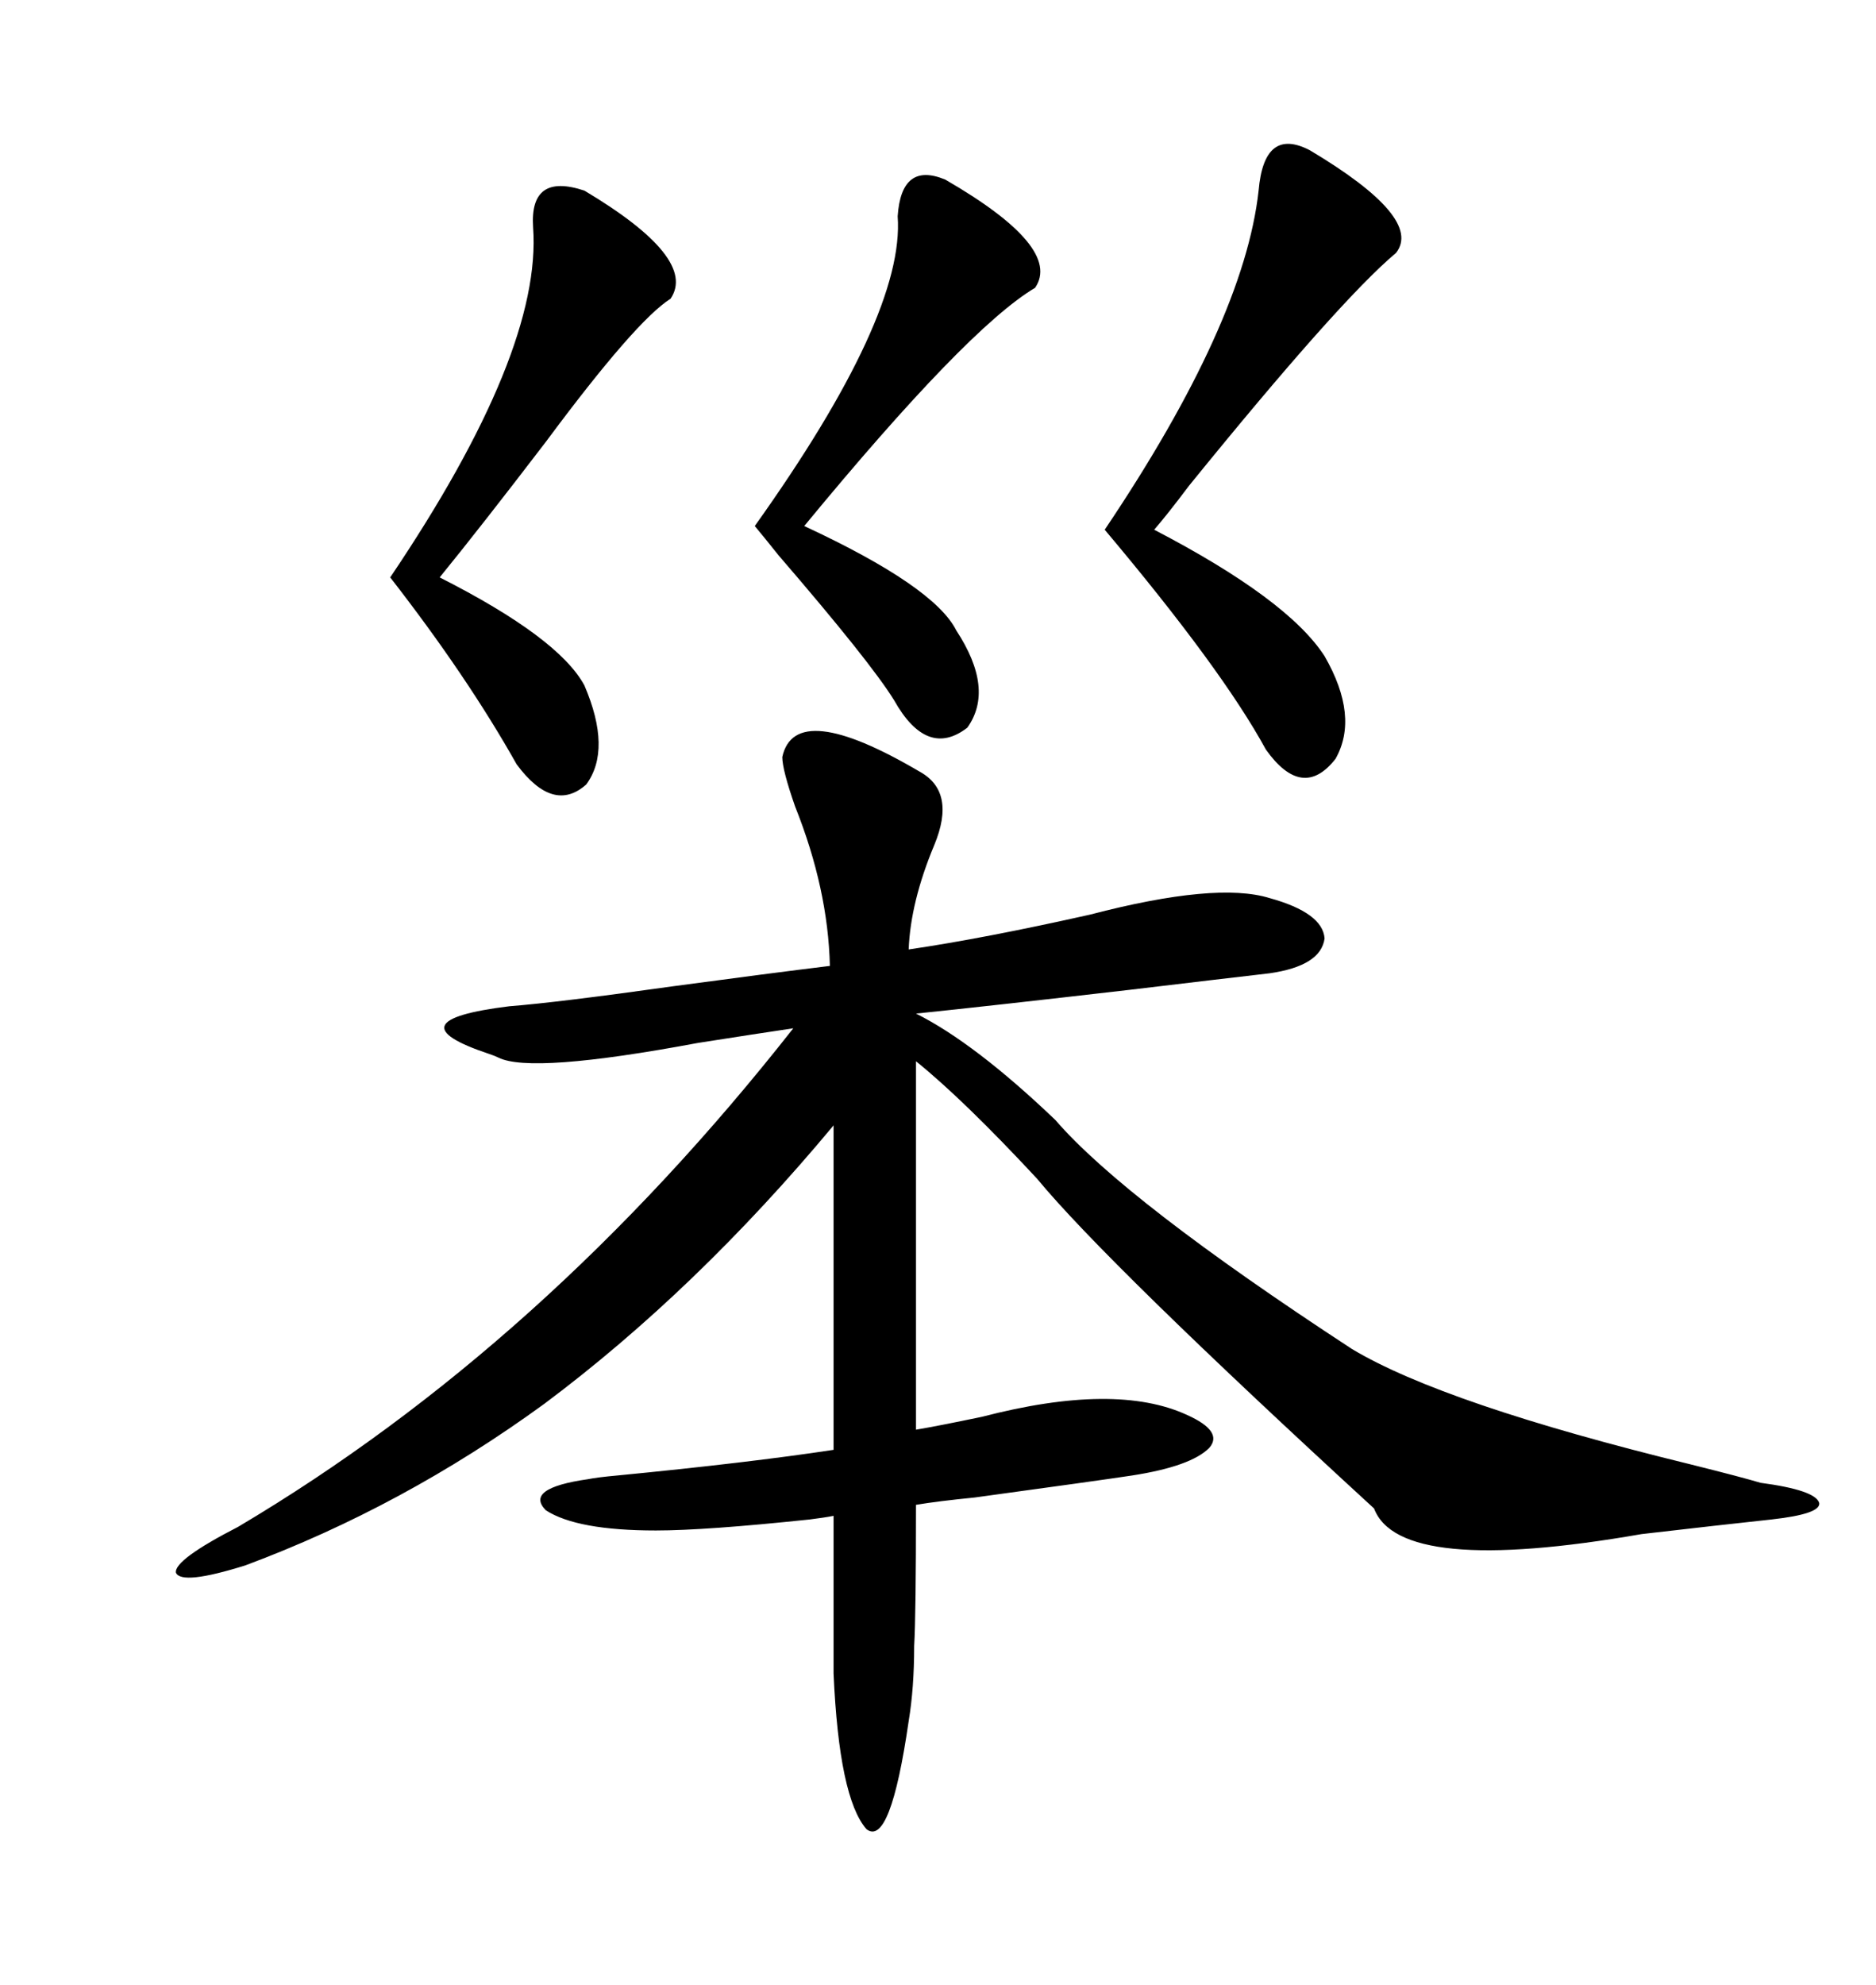 <svg xmlns="http://www.w3.org/2000/svg" xmlns:xlink="http://www.w3.org/1999/xlink" width="300" height="317.285"><path d="M147.07 123.34L147.07 123.34Q152.93 126.56 149.41 135.06L149.41 135.06Q145.61 144.14 145.31 151.76L145.31 151.76Q157.32 150 174.32 146.19L174.32 146.19Q194.53 140.92 203.03 143.55L203.03 143.55Q211.52 145.90 211.82 150L211.82 150Q211.23 154.39 203.03 155.57L203.03 155.57Q195.41 156.45 180.76 158.20L180.76 158.20Q157.91 160.84 146.48 162.01L146.48 162.01Q155.86 166.70 168.75 179.00L168.75 179.00Q179.88 191.89 216.21 215.63L216.21 215.63Q230.86 224.41 270.41 234.08L270.41 234.08Q278.61 236.13 281.54 237.01L281.54 237.01Q290.33 238.18 290.92 240.23L290.92 240.23Q291.21 241.99 283.30 242.87L283.30 242.87Q275.10 243.75 262.50 245.21L262.50 245.21Q223.83 251.95 219.73 241.11L219.73 241.11Q176.95 201.86 165.82 188.38L165.82 188.38Q154.10 175.78 146.48 169.63L146.48 169.63L146.48 228.52Q150 227.93 157.03 226.46L157.03 226.46Q178.42 220.90 189.84 226.17L189.84 226.17Q195.70 228.81 193.36 231.45L193.36 231.45Q190.43 234.38 181.05 235.84L181.05 235.84Q175.20 236.72 155.86 239.36L155.86 239.36Q150 239.94 146.48 240.53L146.48 240.53Q146.48 258.11 146.19 263.09L146.19 263.09Q146.19 269.82 145.31 275.10L145.31 275.10Q142.38 295.31 138.57 292.38L138.57 292.38Q134.18 287.40 133.30 267.48L133.30 267.48L133.30 242.29Q131.84 242.58 129.49 242.87L129.49 242.87Q112.79 244.63 104.88 244.63L104.88 244.63Q92.29 244.63 87.30 241.41L87.30 241.41Q83.79 237.89 94.04 236.43L94.04 236.43Q95.51 236.13 98.73 235.84L98.73 235.84Q119.82 233.79 133.30 231.74L133.30 231.74L133.30 179.88Q111.33 206.25 87.01 224.41L87.01 224.41Q64.45 240.82 39.26 250.20L39.26 250.20Q29.00 253.42 28.13 251.37L28.13 251.37Q27.83 249.32 38.09 244.04L38.09 244.04Q87.01 215.04 126.86 164.36L126.86 164.36Q121.00 165.23 111.62 166.70L111.62 166.70Q84.96 171.68 79.69 169.04L79.69 169.04Q79.10 168.75 78.22 168.46L78.22 168.46Q62.40 163.18 81.45 160.84L81.45 160.84Q89.06 160.25 107.81 157.62L107.81 157.62Q123.05 155.57 132.71 154.39L132.71 154.39Q132.42 142.09 127.15 128.91L127.15 128.91Q125.10 123.05 125.10 121.00L125.10 121.00Q127.15 111.62 147.07 123.34ZM209.47 24.02L209.47 24.02Q227.64 34.86 223.24 40.43L223.24 40.43Q214.16 48.05 190.14 77.64L190.14 77.64Q186.62 82.32 184.57 84.67L184.57 84.67Q205.96 95.80 211.82 104.88L211.82 104.88Q217.38 114.55 213.57 121.29L213.57 121.29Q208.30 128.03 202.44 119.82L202.44 119.82Q195.41 106.93 176.66 84.67L176.66 84.67Q198.93 51.56 201.27 30.47L201.27 30.47Q202.15 20.21 209.47 24.02ZM93.46 30.47L93.46 30.47Q111.62 41.31 107.23 47.75L107.23 47.75Q101.66 51.27 87.30 70.61L87.30 70.61Q76.76 84.38 70.31 92.29L70.31 92.29Q89.36 101.95 93.46 109.57L93.46 109.57Q97.85 119.82 93.75 125.39L93.75 125.39Q88.48 130.08 82.62 122.17L82.62 122.17Q74.71 108.11 62.40 92.29L62.40 92.29Q86.72 56.25 85.25 36.33L85.25 36.33Q84.67 27.54 93.46 30.47ZM151.17 28.71L151.17 28.71Q169.92 39.55 165.53 46.00L165.53 46.00Q154.69 52.44 128.61 84.08L128.61 84.08Q149.41 93.75 152.93 100.78L152.93 100.78Q159.08 110.16 154.69 116.31L154.69 116.31Q148.24 121.29 142.97 111.91L142.97 111.91Q139.16 105.76 124.51 88.77L124.51 88.77Q122.17 85.84 120.70 84.08L120.70 84.08Q144.73 50.39 143.55 34.57L143.55 34.57Q144.14 25.78 151.17 28.71Z"/></svg>